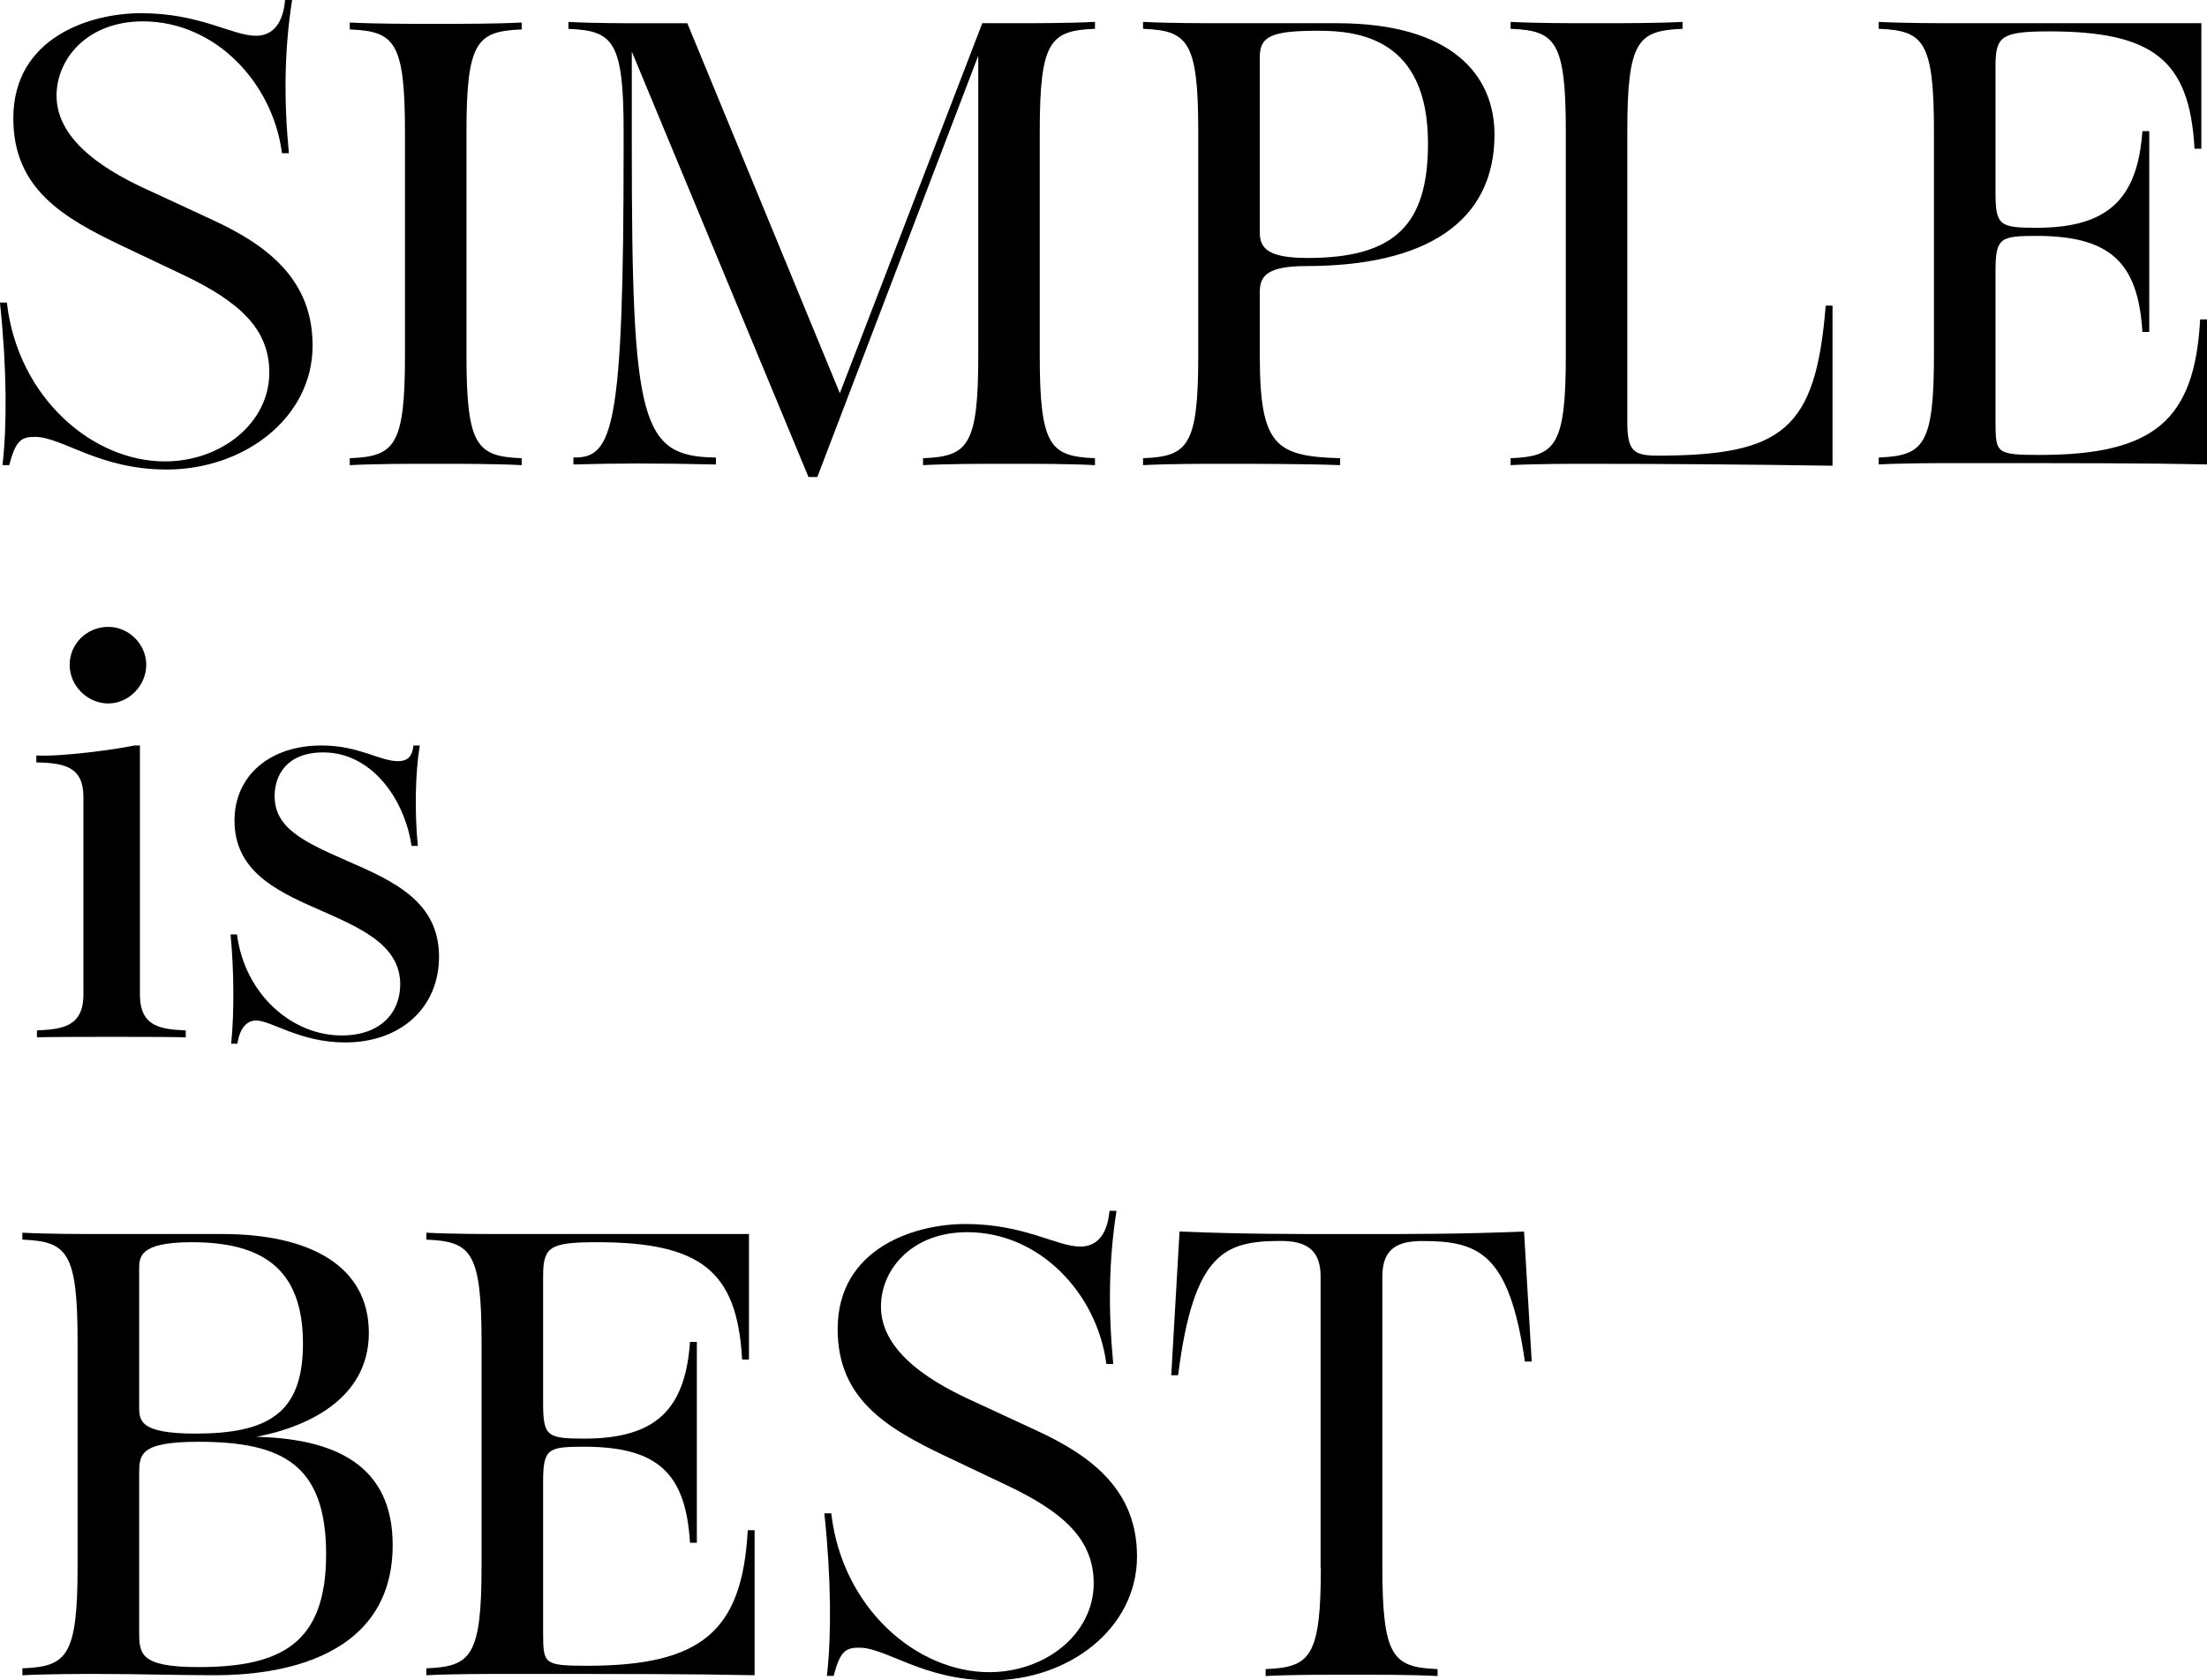<?xml version="1.0" encoding="UTF-8"?><svg id="_レイヤー_2" xmlns="http://www.w3.org/2000/svg" viewBox="0 0 348.13 265.04"><defs><style>.cls-1{stroke:#000;stroke-miterlimit:10;stroke-width:.3px;}</style></defs><g id="txt"><path class="cls-1" d="M5.51,68.76c-2.18,0-3.17.59-4.16,4.46h-.79c.69-6.14.69-14.95-.4-25.34h.79c1.78,14.95,13.56,25.05,25.05,25.05,9.01,0,16.63-6.14,16.63-14.16,0-7.03-4.85-11.38-13.86-15.64l-9.4-4.46C9.97,34.21,2.25,29.65,2.25,18.66,2.25,5.99,14.32,2.23,22.24,2.23c9.31,0,14.35,3.56,18.12,3.56s4.55-3.66,4.75-5.64h.79c-1.19,7.72-1.29,15.44-.5,23.86h-.79c-1.48-10.99-10.49-20.79-22.08-20.79-8.81,0-13.76,5.94-13.76,11.88,0,7.52,8.61,12.38,15.05,15.25l9.4,4.36c9.11,4.16,15.94,9.6,15.94,19.8,0,11.29-10.69,19.4-22.87,19.4-10.69,0-16.43-5.15-20.79-5.15Z"/><path class="cls-1" d="M64.03,56.18V20.74c0-14.16-1.68-15.94-8.71-16.24v-.79c3.86.2,9.41.2,11.58.2h3.66c2.18,0,7.72,0,11.58-.2v.79c-7.03.3-8.71,2.08-8.71,16.24v35.44c0,14.16,1.68,15.94,8.71,16.24v.79c-3.86-.2-9.41-.2-11.58-.2h-3.66c-2.18,0-7.72,0-11.58.2v-.79c7.03-.3,8.71-2.08,8.71-16.24Z"/><path class="cls-1" d="M99.51,7.38v15.84c0,43.36,1.39,48.91,13.27,49.1v.79c-9.31-.2-15.15-.2-22.18,0v-.79c6.24,0,7.92-4.65,7.92-49v-2.67c0-14.16-1.68-15.94-8.71-16.24v-.79c3.86.2,9.41.2,11.58.2h6.93l24.16,58.61L155.05,3.81h5.94c2.18,0,7.72,0,11.58-.2v.79c-7.03.3-8.71,2.08-8.71,16.24v35.54c0,14.16,1.68,15.94,8.71,16.24v.79c-3.86-.2-9.41-.2-11.58-.2h-3.66c-2.18,0-7.72,0-11.58.2v-.79c7.03-.3,8.71-2.08,8.71-16.24V7.97l-25.64,67.12h-1.19L99.51,7.38Z"/><path class="cls-1" d="M189.16,56.18V20.64c0-14.16-1.68-15.94-8.71-16.24v-.79c3.86.2,9.41.2,11.58.2h18.81c18.22,0,24.75,8.22,24.75,17.42,0,13.66-10.69,20.59-29.6,20.59-5.94,0-7.42,1.49-7.42,4.16v10.2c0,14.16,2.57,15.94,12.67,16.24v.79c-5.54-.2-13.66-.2-16.83-.2h-2.38c-2.18,0-7.72,0-11.58.2v-.79c7.03-.3,8.71-2.08,8.71-16.24ZM206.29,40.84c13.86,0,19.11-5.35,19.11-18.22,0-16.63-10.99-17.92-17.42-17.92-7.23,0-9.41.79-9.41,4.26v27.72c0,2.67,1.49,4.16,7.72,4.16Z"/><path class="cls-1" d="M250.01,73.01c-2.18,0-7.72,0-11.58.2v-.79c7.03-.3,8.71-2.08,8.71-16.24V20.64c0-14.16-1.68-15.94-8.71-16.24v-.79c3.86.2,9.41.2,11.58.2h3.66c2.18,0,7.72,0,11.58-.2v.79c-7.03.3-8.71,2.08-8.71,16.24v45.94c0,4.55.99,5.44,4.85,5.44,19.9,0,25.15-4.16,26.73-23.66h.79v24.95c-12.97-.2-25.94-.3-38.91-.3Z"/><path class="cls-1" d="M305.21,56.08V20.64c0-14.16-1.68-15.94-8.71-16.24v-.79c3.86.2,9.41.2,11.58.2h39.01v19.5h-.79c-.79-13.96-6.63-18.51-23.07-18.51-7.52,0-8.61.79-8.61,5.54v20.1c0,5.25.79,5.64,6.63,5.64,11.38,0,16.04-4.65,16.83-15.25h.79v31.38h-.79c-.69-10.89-5.15-15.15-16.83-15.15-5.74,0-6.63.3-6.63,5.64v23.86c0,5.05.2,5.35,7.13,5.35,18.12,0,24.55-5.54,25.44-21.38h.79v22.57c-9.8-.2-18.61-.2-39.9-.2-2.18,0-7.72,0-11.58.2v-.79c7.03-.3,8.71-2.08,8.71-16.24Z"/><path class="cls-1" d="M12.39,247.07v-35.44c0-14.16-1.68-15.94-8.71-16.24v-.79c3.86.2,9.41.2,11.58.2h19.8c13.86,0,22.97,5.05,22.97,15.44s-9.8,14.95-18.61,16.43v.1c13.56.1,22.37,4.55,22.37,16.93,0,20.39-23.46,20.39-28.31,20.39-5.35,0-11.78-.2-18.22-.2-2.18,0-7.72,0-11.58.2v-.79c7.03-.3,8.71-2.08,8.71-16.24ZM30.81,226.28c11.58,0,17.13-3.27,17.13-14.35,0-12.28-6.93-16.14-17.72-16.14-8.42,0-8.42,2.47-8.42,4.46v21.48c0,2.38,0,4.55,9.01,4.55ZM31.3,263.11c12.97,0,20.29-3.66,20.29-17.92s-6.93-17.92-20.29-17.92c-9.41,0-9.5,2.08-9.5,5.35v24.65c0,3.66.1,5.84,9.5,5.84Z"/><path class="cls-1" d="M76.11,247.07v-35.44c0-14.16-1.68-15.94-8.71-16.24v-.79c3.86.2,9.41.2,11.58.2h39.01v19.5h-.79c-.79-13.96-6.63-18.51-23.07-18.51-7.52,0-8.61.79-8.61,5.54v20.1c0,5.25.79,5.64,6.63,5.64,11.38,0,16.04-4.65,16.83-15.25h.79v31.38h-.79c-.69-10.89-5.15-15.15-16.83-15.15-5.74,0-6.63.3-6.63,5.64v23.86c0,5.05.2,5.35,7.13,5.35,18.12,0,24.55-5.54,25.44-21.38h.79v22.57c-9.8-.2-18.61-.2-39.9-.2-2.18,0-7.72,0-11.58.2v-.79c7.03-.3,8.71-2.08,8.71-16.24Z"/><path class="cls-1" d="M135.55,259.74c-2.18,0-3.17.59-4.16,4.46h-.79c.69-6.14.69-14.95-.4-25.34h.79c1.78,14.95,13.56,25.05,25.05,25.05,9.01,0,16.63-6.14,16.63-14.16,0-7.03-4.85-11.38-13.86-15.64l-9.4-4.46c-9.41-4.46-17.13-9.01-17.13-20,0-12.67,12.08-16.43,20-16.43,9.31,0,14.35,3.56,18.12,3.56s4.55-3.66,4.75-5.64h.79c-1.19,7.72-1.29,15.44-.5,23.86h-.79c-1.48-10.99-10.49-20.79-22.08-20.79-8.81,0-13.76,5.94-13.76,11.88,0,7.52,8.61,12.38,15.05,15.25l9.4,4.36c9.11,4.16,15.94,9.6,15.94,19.8,0,11.29-10.69,19.4-22.87,19.4-10.69,0-16.43-5.15-20.79-5.15Z"/><path class="cls-1" d="M208.46,247.17v-45.84c0-4.55-2.67-5.74-6.43-5.74-8.91,0-13.86,1.88-16.33,21.19h-.79l1.29-22.37c9.7.4,17.32.4,27.03.4s17.33,0,27.03-.4l1.19,20.2h-.79c-2.47-17.13-7.42-19.01-16.33-19.01-3.86,0-6.43,1.19-6.43,5.74v45.84c0,14.16,1.68,15.94,8.71,16.24v.79c-3.86-.2-9.41-.2-11.58-.2h-3.66c-2.18,0-7.72,0-11.58.2v-.79c7.03-.3,8.71-2.08,8.71-16.24Z"/><path class="cls-1" d="M13.31,156.84v-31.09c0-4.85-2.97-5.54-7.43-5.64v-.79c4.06.2,12.57-.99,15.35-1.58h.69v39.1c0,5.25,3.37,5.64,7.23,5.84v.79c-2.67-.1-20.49-.1-23.17,0v-.79c3.86-.2,7.33-.59,7.33-5.84ZM17.08,99.03c3.17,0,5.84,2.67,5.84,5.84s-2.67,5.94-5.84,5.94-5.94-2.67-5.94-5.94,2.67-5.84,5.94-5.84Z"/><path class="cls-1" d="M36.56,147.54h.69c1.29,9.5,8.81,15.94,16.63,15.94,6.24,0,9.4-3.66,9.4-8.22,0-6.53-6.83-9.21-13.27-12.08-6.83-2.97-12.87-6.14-12.87-13.76,0-6.93,5.45-11.68,13.56-11.68,5.94,0,9.11,2.47,12.08,2.47,1.68,0,2.38-.89,2.57-2.47h.69c-.69,4.26-.79,10.39-.3,15.54h-.69c-1.19-7.52-6.43-14.75-14.06-14.75-5.74,0-7.82,3.56-7.82,7.03,0,5.05,4.36,7.23,11.38,10.3,7.52,3.27,14.55,6.44,14.55,15.05,0,7.92-5.94,13.37-14.65,13.37-7.13,0-11.58-3.46-14.06-3.46-1.49,0-2.67,1.19-3.07,3.66h-.69c.5-5.05.4-11.78-.1-16.93Z"/></g></svg>